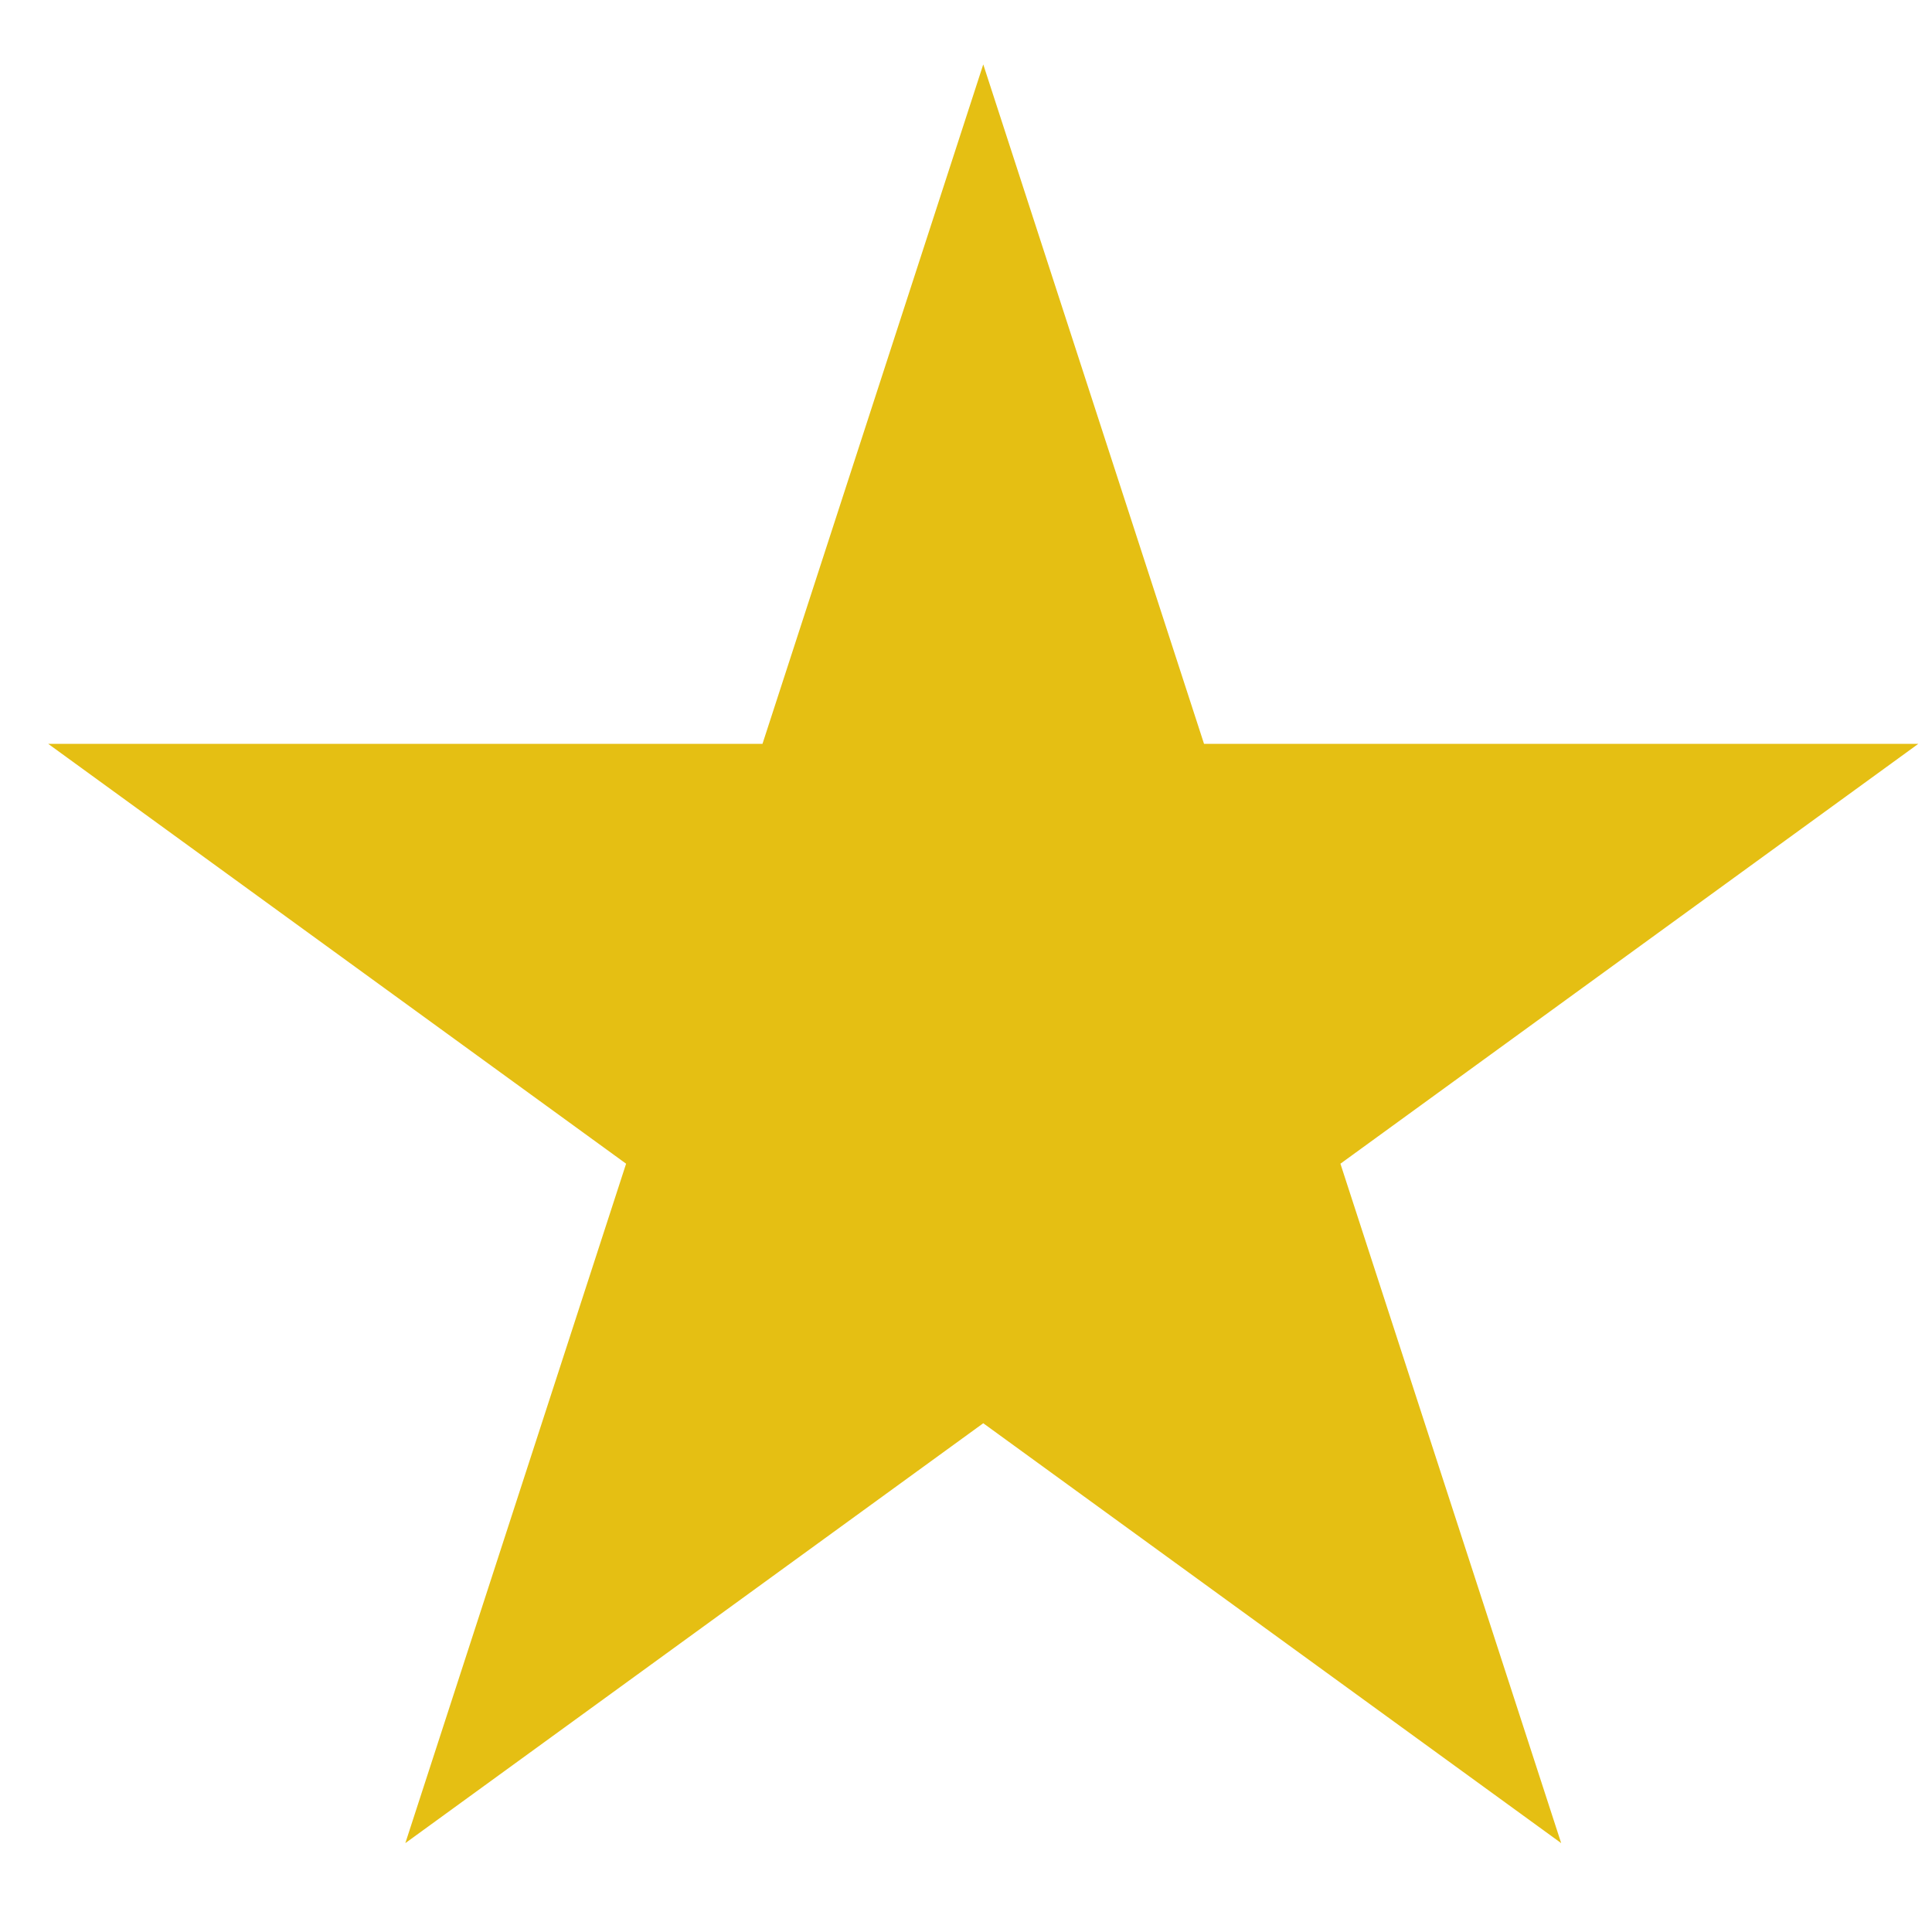 <svg width="15" height="15" viewBox="0 0 15 15" fill="none" xmlns="http://www.w3.org/2000/svg">
    <path d="M7.634 0.5L9.348 5.775H14.894L10.407 9.035L12.121 14.31L7.634 11.05L3.147 14.31L4.861 9.035L0.374 5.775H5.92L7.634 0.5Z"
          fill="#E5BF13"/>
</svg>
